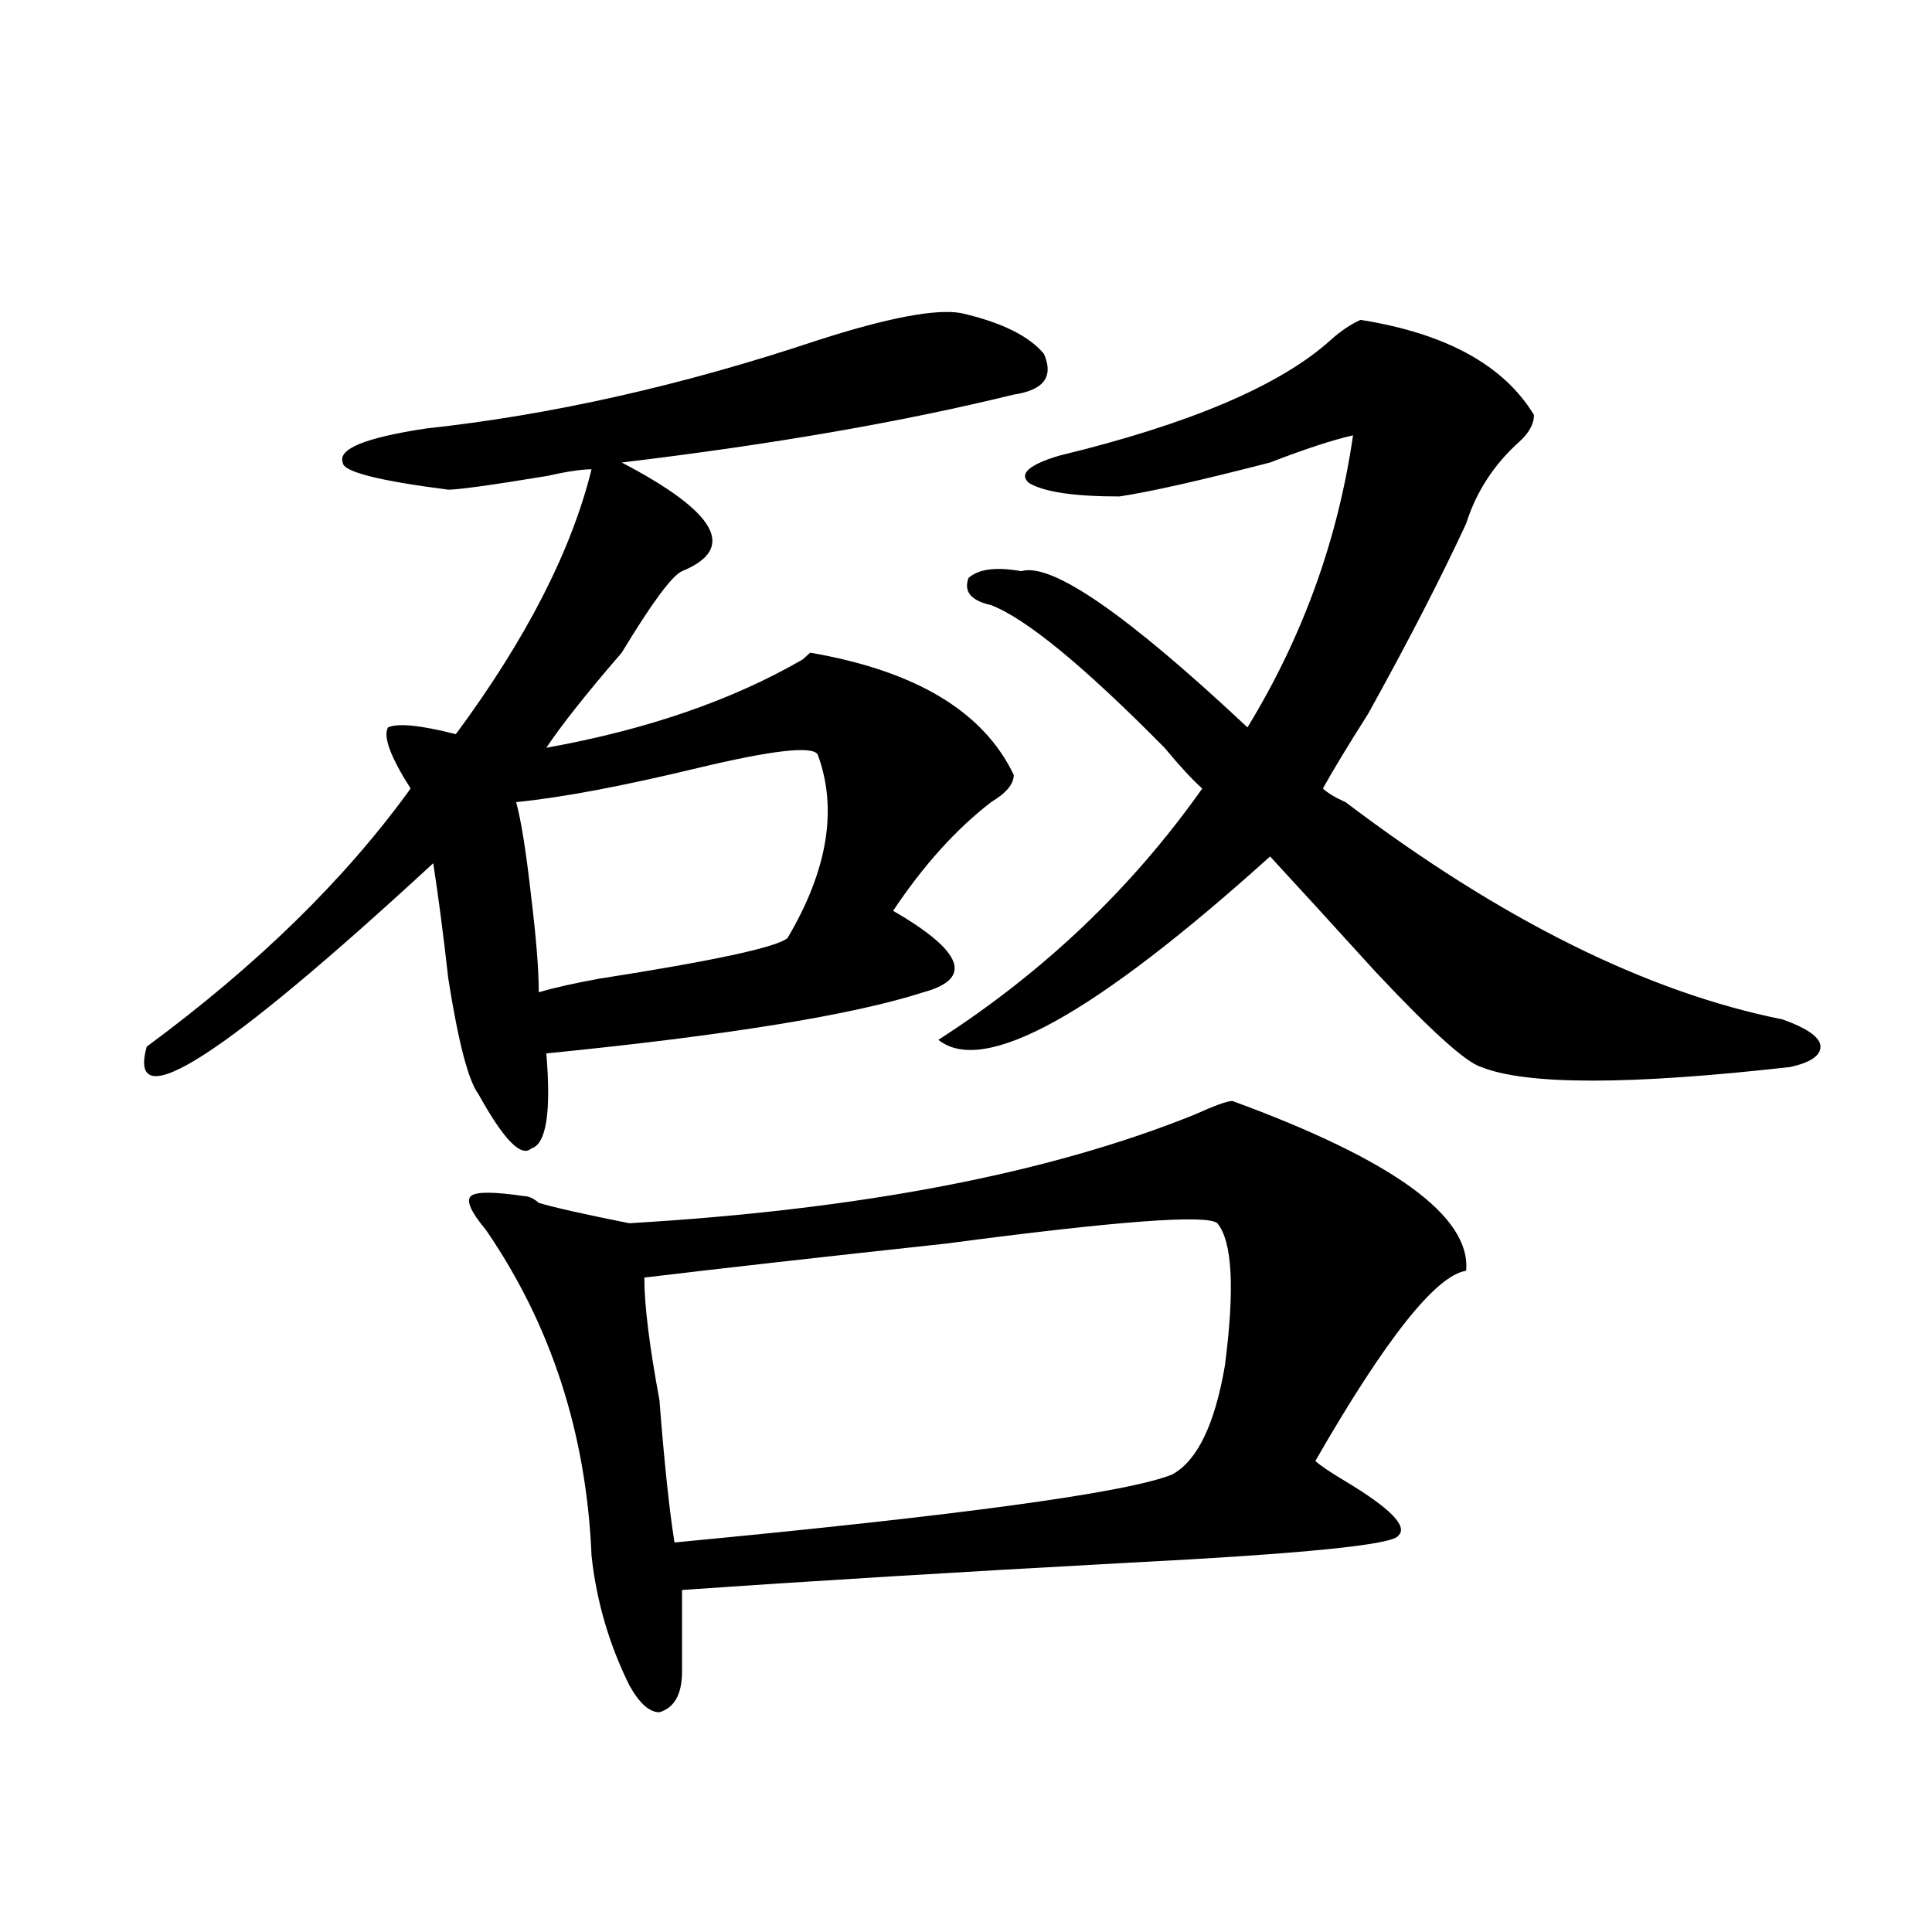 <?xml version="1.0" encoding="utf-8"?>
<!-- Generator: Adobe Illustrator 16.0.0, SVG Export Plug-In . SVG Version: 6.00 Build 0)  -->
<!DOCTYPE svg PUBLIC "-//W3C//DTD SVG 1.1//EN" "http://www.w3.org/Graphics/SVG/1.1/DTD/svg11.dtd">
<svg version="1.1" id="图层_1" xmlns="http://www.w3.org/2000/svg" xmlns:xlink="http://www.w3.org/1999/xlink" x="0px" y="0px"
	 width="1000px" height="1000px" viewBox="0 0 1000 1000" enable-background="new 0 0 1000 1000" xml:space="preserve">
<path d="M497.402,162.047c20.792,4.724,35.121,11.755,42.926,21.094c5.183,11.755,0,18.786-15.609,21.094
	c-57.255,14.063-124.875,25.817-202.922,35.156c49.389,25.817,59.815,44.55,31.219,56.25c-5.244,2.362-15.609,16.425-31.219,42.188
	c-18.231,21.094-31.219,37.519-39.023,49.219c52.011-9.339,96.217-24.609,132.68-45.703l3.902-3.516
	c54.633,9.394,89.754,30.487,105.363,63.281c0,4.724-3.902,9.394-11.707,14.063c-18.231,14.063-35.121,32.849-50.73,56.25
	c36.401,21.094,41.584,35.156,15.609,42.188c-36.463,11.755-101.461,22.302-195.117,31.641c2.561,30.487,0,46.911-7.805,49.219
	c-5.244,4.724-14.329-4.669-27.316-28.125c-5.244-7.031-10.427-26.917-15.609-59.766c-2.622-23.401-5.244-43.341-7.805-59.766
	c-109.266,100.8-158.716,132.44-148.289,94.922c57.193-42.188,102.741-86.683,136.582-133.594
	c-10.427-16.37-14.329-26.917-11.707-31.641c5.183-2.308,16.89-1.153,35.121,3.516c36.401-49.219,59.815-94.922,70.242-137.109
	c-5.244,0-13.049,1.208-23.414,3.516c-28.658,4.724-45.548,7.031-50.73,7.031c-36.463-4.669-54.633-9.339-54.633-14.063
	c-2.622-7.031,11.707-12.854,42.926-17.578c64.998-7.031,132.68-22.247,202.922-45.703
	C459.659,164.409,484.354,159.739,497.402,162.047z M637.887,569.859c83.229,30.487,123.533,59.766,120.973,87.891
	c-15.609,2.362-41.646,35.156-78.047,98.438c2.561,2.362,7.805,5.878,15.609,10.547c23.414,14.063,32.499,23.456,27.316,28.125
	c-2.622,4.724-49.45,9.394-140.484,14.063c-85.852,4.669-162.618,9.338-230.238,14.063c0,18.731,0,32.794,0,42.188
	c0,11.7-3.902,18.731-11.707,21.094c-5.244,0-10.427-4.725-15.609-14.063c-10.427-21.094-16.951-43.396-19.512-66.797
	c-2.622-63.281-20.854-119.531-54.633-168.75c-7.805-9.339-10.427-15.216-7.805-17.578c2.561-2.308,11.707-2.308,27.316,0
	c2.561,0,5.183,1.208,7.805,3.516c7.805,2.362,23.414,5.878,46.828,10.547c119.631-7.031,217.189-25.763,292.676-56.25
	C628.74,572.222,635.265,569.859,637.887,569.859z M423.258,390.563c-2.622-4.669-23.414-2.308-62.438,7.031
	c-39.023,9.394-70.242,15.271-93.656,17.578c2.561,9.394,5.183,25.817,7.805,49.219c2.561,21.094,3.902,37.519,3.902,49.219
	c7.805-2.308,18.17-4.669,31.219-7.031c59.815-9.339,92.314-16.37,97.559-21.094C428.44,450.328,433.623,418.688,423.258,390.563z
	 M630.082,633.141c-5.244-4.669-52.072-1.153-140.484,10.547c-65.06,7.031-117.07,12.909-156.094,17.578
	c0,14.063,2.561,35.156,7.805,63.281c2.561,32.849,5.183,57.458,7.805,73.828c148.289-14.063,234.141-25.763,257.555-35.156
	c12.987-7.031,22.072-25.763,27.316-56.25C639.167,667.144,637.887,642.534,630.082,633.141z M704.227,165.563
	c44.206,7.031,74.145,23.456,89.754,49.219c0,4.724-2.622,9.394-7.805,14.063c-13.049,11.755-22.134,25.817-27.316,42.188
	c-13.049,28.125-29.938,60.974-50.73,98.438c-10.427,16.425-18.231,29.333-23.414,38.672c2.561,2.362,6.463,4.724,11.707,7.031
	c80.607,60.974,156.094,98.438,226.336,112.5c12.987,4.724,19.512,9.394,19.512,14.063c0,4.724-5.244,8.239-15.609,10.547
	c-83.291,9.394-136.582,9.394-159.996,0c-7.805-2.308-26.036-18.731-54.633-49.219c-23.414-25.763-41.646-45.703-54.633-59.766
	c-91.096,82.067-148.289,113.708-171.703,94.922c54.633-35.156,100.119-78.497,136.582-130.078
	c-5.244-4.669-11.707-11.7-19.512-21.094c-41.646-42.188-71.584-66.797-89.754-73.828c-10.427-2.308-14.329-7.031-11.707-14.063
	c5.183-4.669,14.268-5.823,27.316-3.516c15.609-4.669,54.633,22.302,117.07,80.859c28.597-46.856,46.828-97.229,54.633-151.172
	c-10.427,2.362-24.756,7.031-42.926,14.063c-36.463,9.394-62.438,15.271-78.047,17.578c-23.414,0-39.023-2.308-46.828-7.031
	c-5.244-4.669,0-9.339,15.609-14.063c67.62-16.37,114.448-36.31,140.484-59.766C693.8,171.44,698.982,167.924,704.227,165.563z"/>
</svg>
